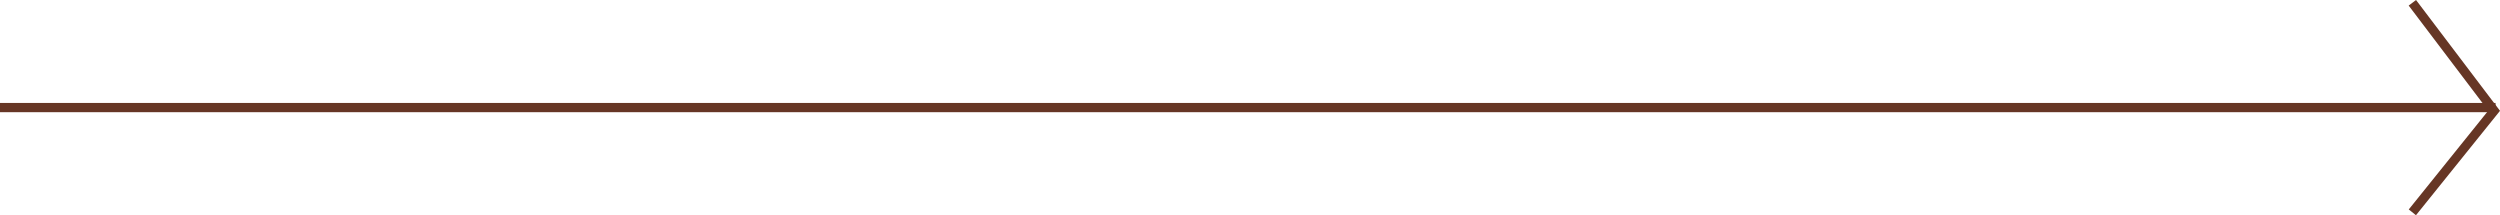 <svg xmlns="http://www.w3.org/2000/svg" width="270.482" height="23.288" viewBox="0 0 270.482 23.288">
  <path id="Path_28" data-name="Path 28" d="M0,8.848,11.678,0,22.672,8.848" transform="translate(269.848 0.302) rotate(90)" fill="none" stroke="#663625" stroke-width="1"/>
  <line id="Line_5" data-name="Line 5" x2="270" transform="translate(0 11.638)" fill="none" stroke="#663625" stroke-width="1"/>
</svg>
